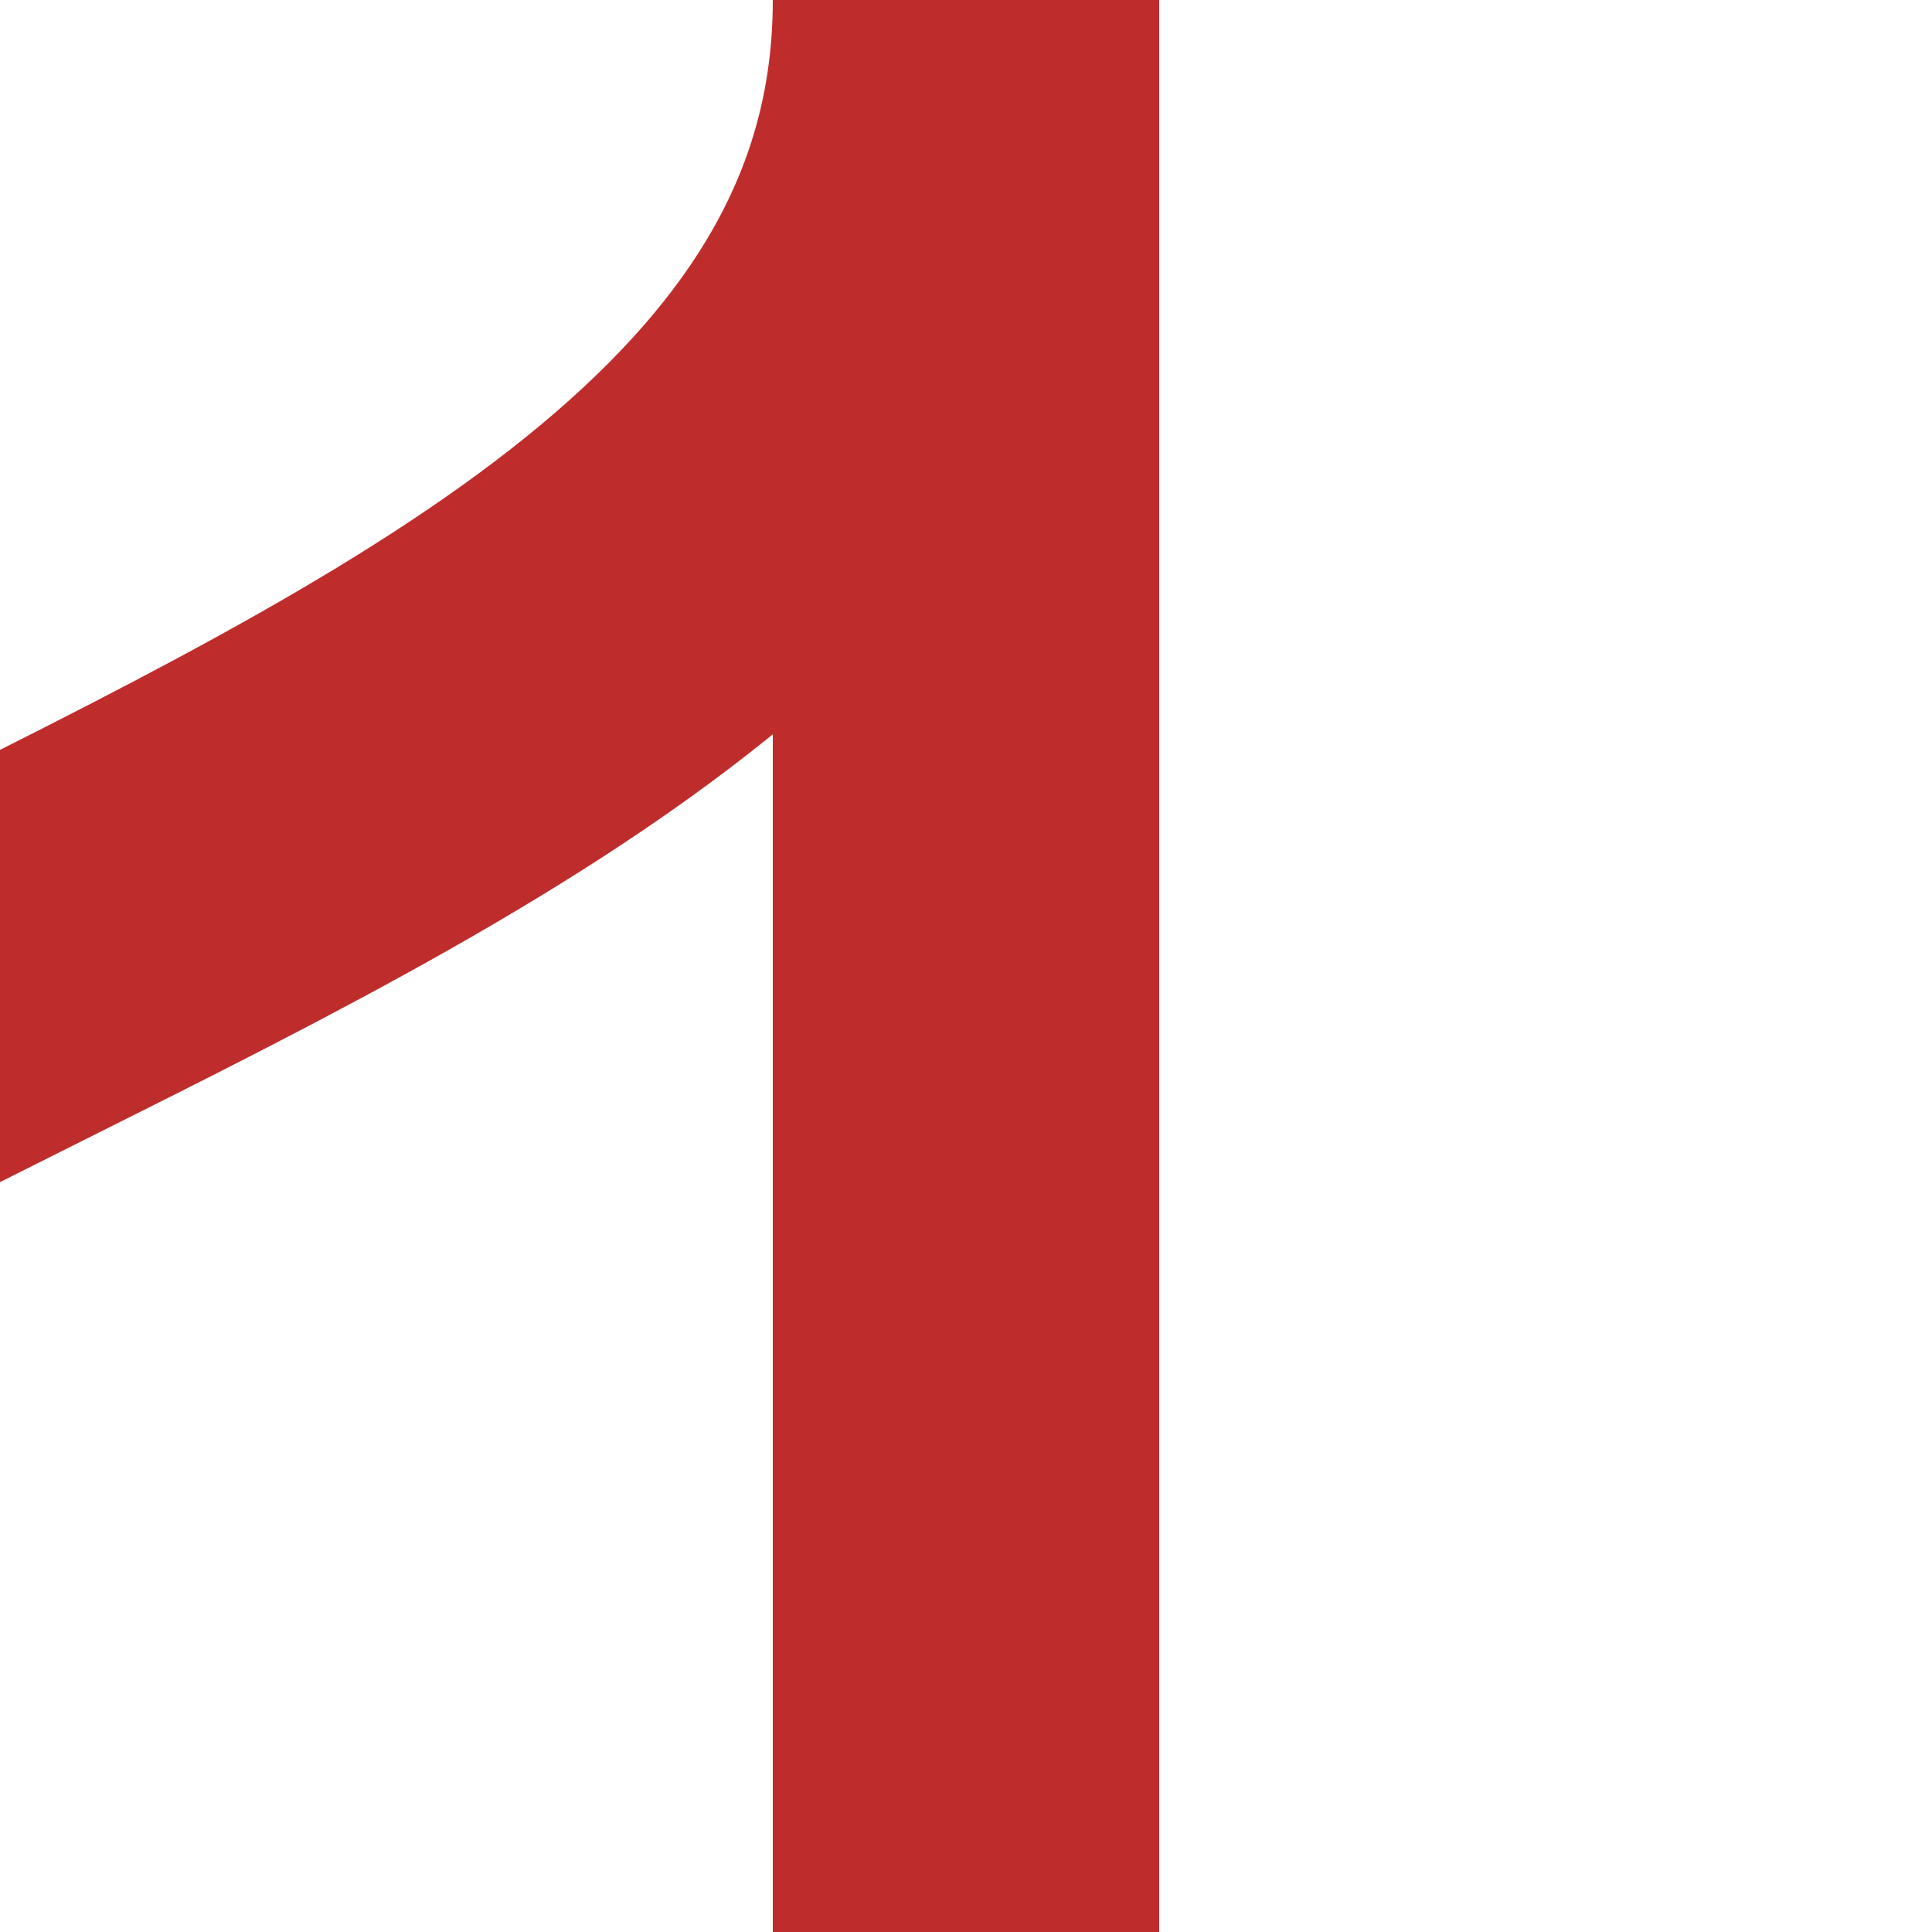 <?xml version="1.0" encoding="UTF-8" standalone="no"?>
<!-- Created by Useddenim for Wikipedia -->
<svg xmlns="http://www.w3.org/2000/svg" height="500" width="500">
 <title>KRWgr</title>
 <g stroke="#be2d2c" stroke-width="100" fill="none" >
  <path d="M 250,0 V 500" />
  <path d="M 250,0 C 250,250 -250,250 -250,500" />
 </g>
</svg>
